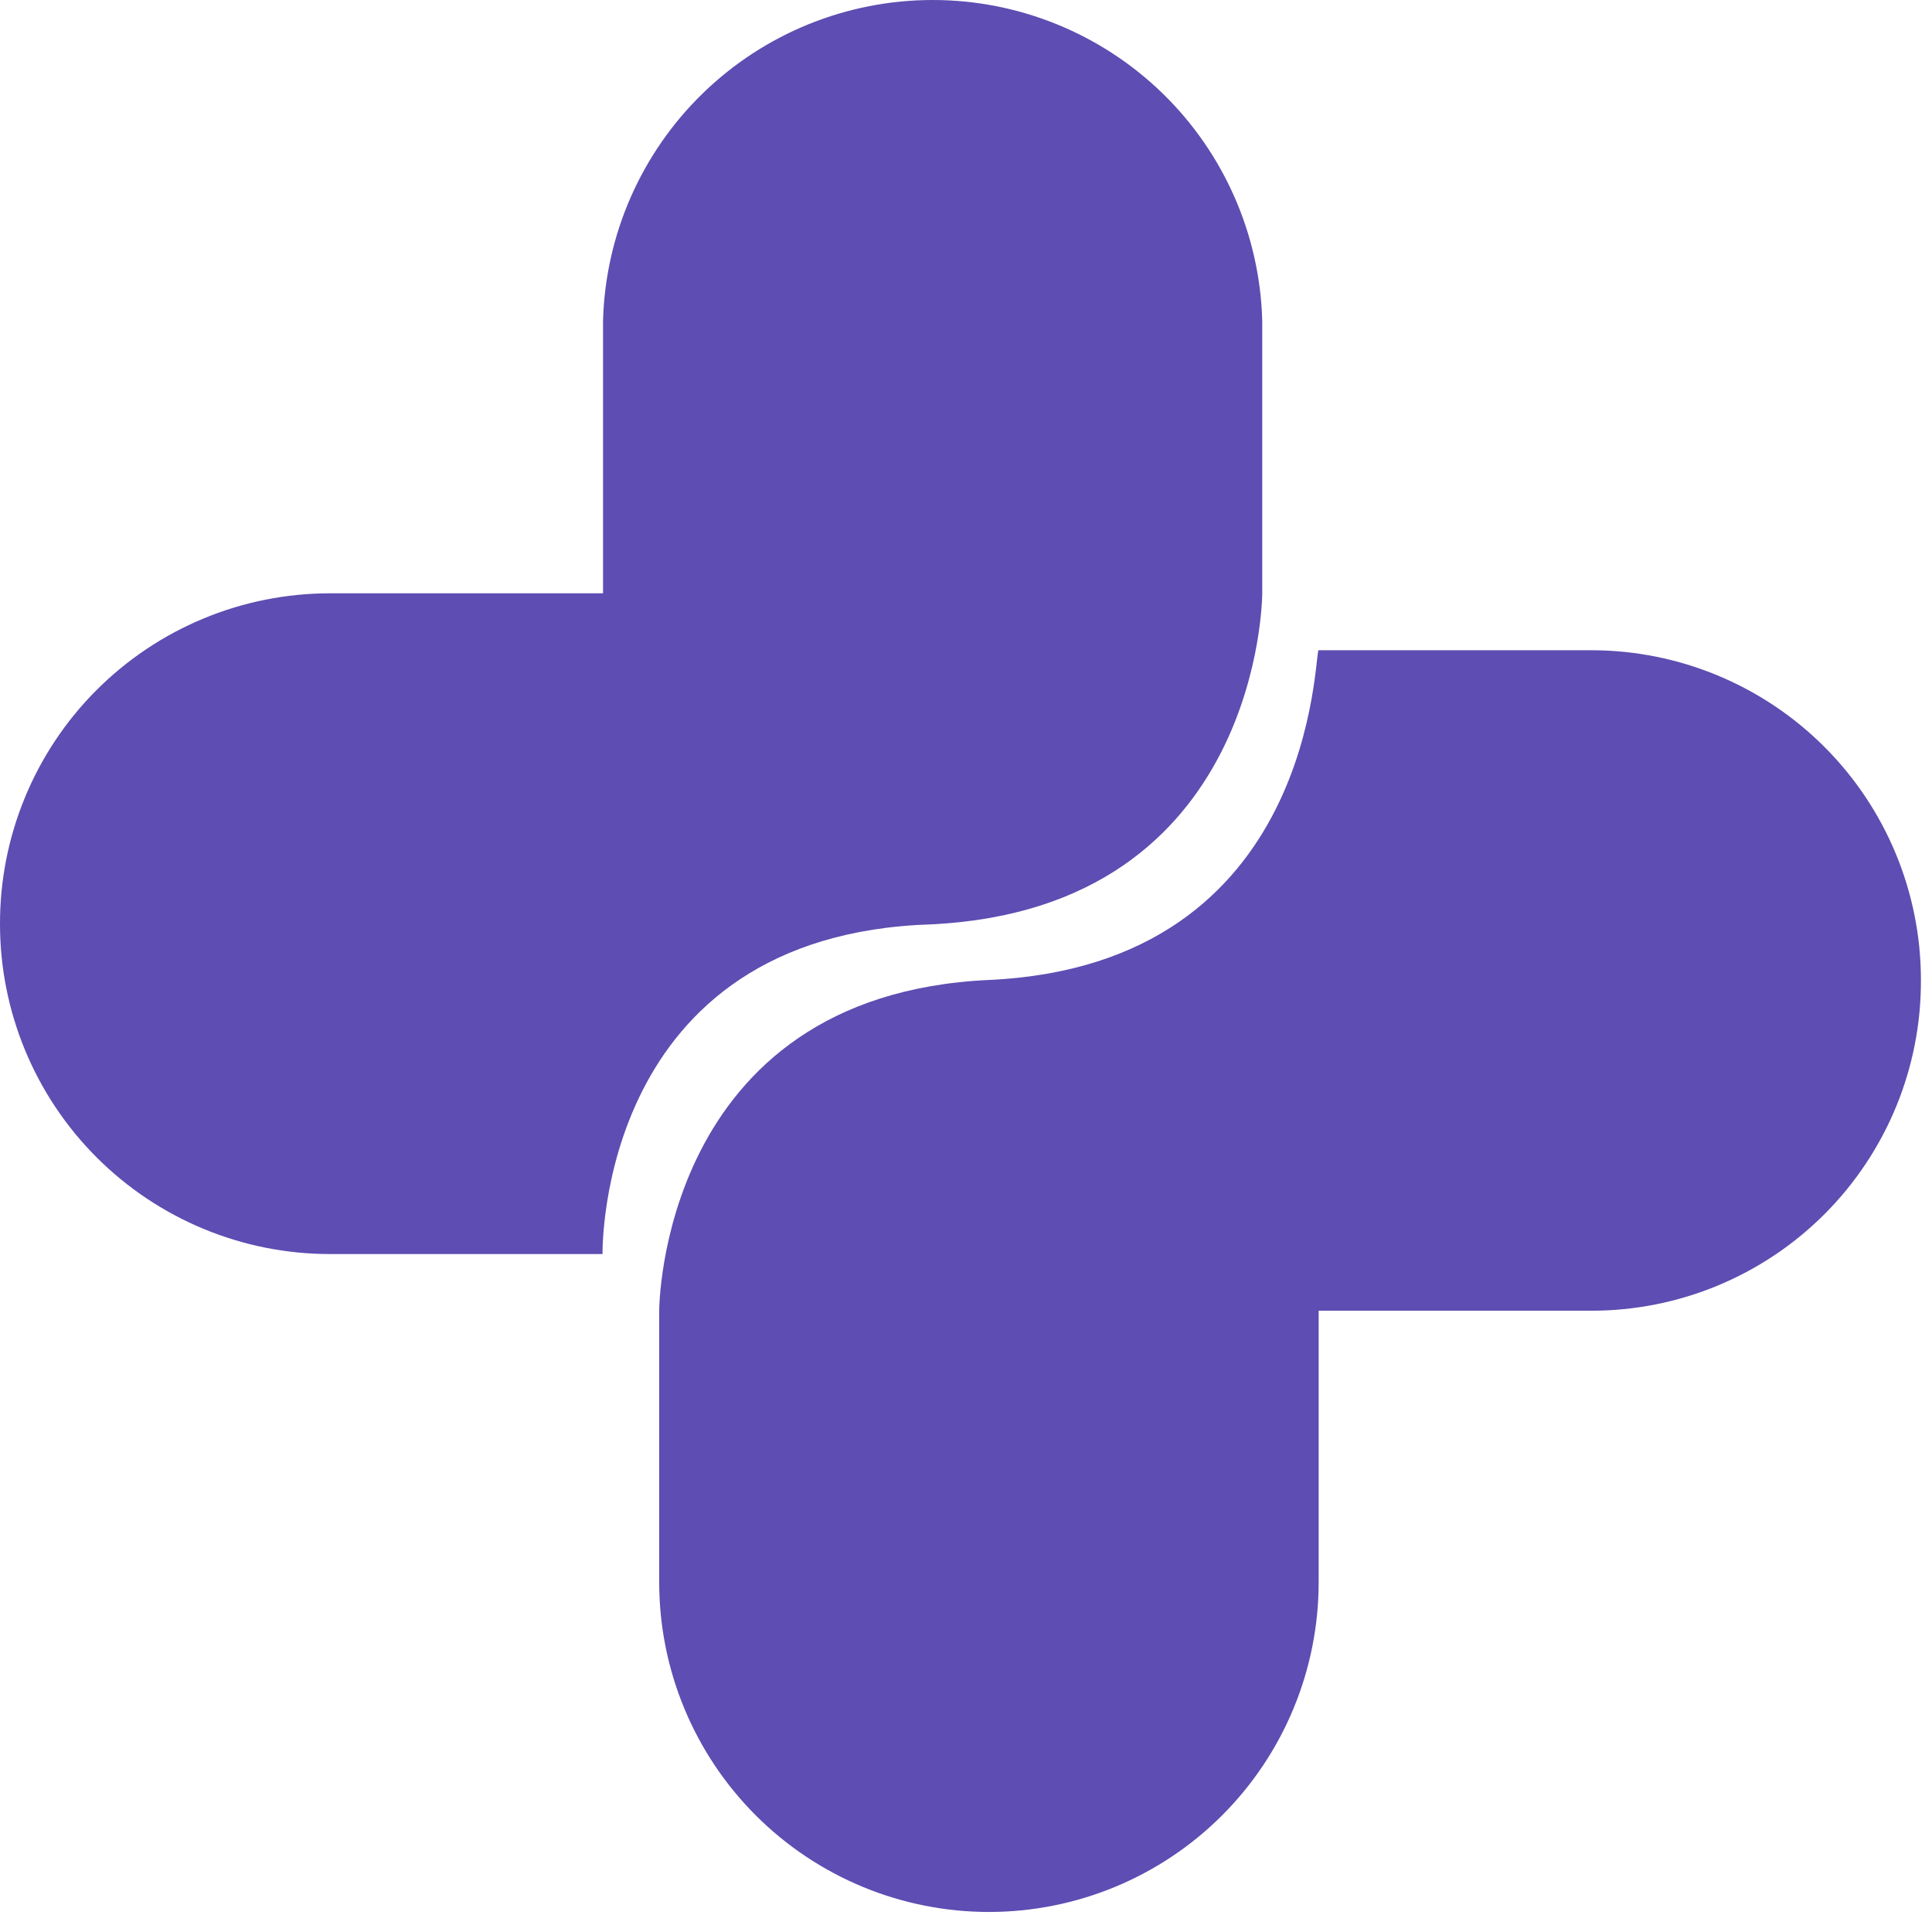 <svg 
  width="75" 
  height="75" 
  viewBox="0 0 75 75" 
  fill="none" 
  xmlns="http://www.w3.org/2000/svg"
>
  <path 
    d="M36.18 35.882C49 35.242 49 23.032 49 23.032V12.442C48.907 9.111 47.518 5.947 45.129 3.623C42.739 1.3 39.538 0 36.205 0C32.872 0 29.671 1.3 27.282 3.623C24.892 5.947 23.503 9.111 23.41 12.442V23.032H12.8C11.115 23.034 9.447 23.367 7.892 24.014C6.336 24.661 4.923 25.608 3.734 26.802C2.545 27.995 1.603 29.412 0.963 30.97C0.322 32.528 -0.005 34.197 6.24689e-05 35.882C0.003 39.276 1.352 42.53 3.752 44.93C6.152 47.33 9.406 48.68 12.8 48.682H23.39C23.39 48.482 23.24 36.272 36.18 35.882Z" 
    fill="#5E4DB2"
  />
  <path 
    d="M38.39 38.042C25.59 38.632 25.59 50.882 25.59 50.882V61.422C25.59 64.817 26.939 68.073 29.339 70.473C31.74 72.874 34.995 74.222 38.39 74.222C41.785 74.222 45.041 72.874 47.441 70.473C49.842 68.073 51.19 64.817 51.19 61.422V50.882H61.78C63.464 50.882 65.131 50.55 66.686 49.904C68.241 49.258 69.653 48.312 70.842 47.118C72.03 45.925 72.971 44.51 73.611 42.952C74.251 41.395 74.577 39.726 74.57 38.042C74.57 34.649 73.223 31.395 70.825 28.995C68.426 26.595 65.173 25.245 61.78 25.242H51.19C51 25.242 51.19 37.452 38.39 38.042Z" 
    fill="#5E4DB2"
  />
</svg> 